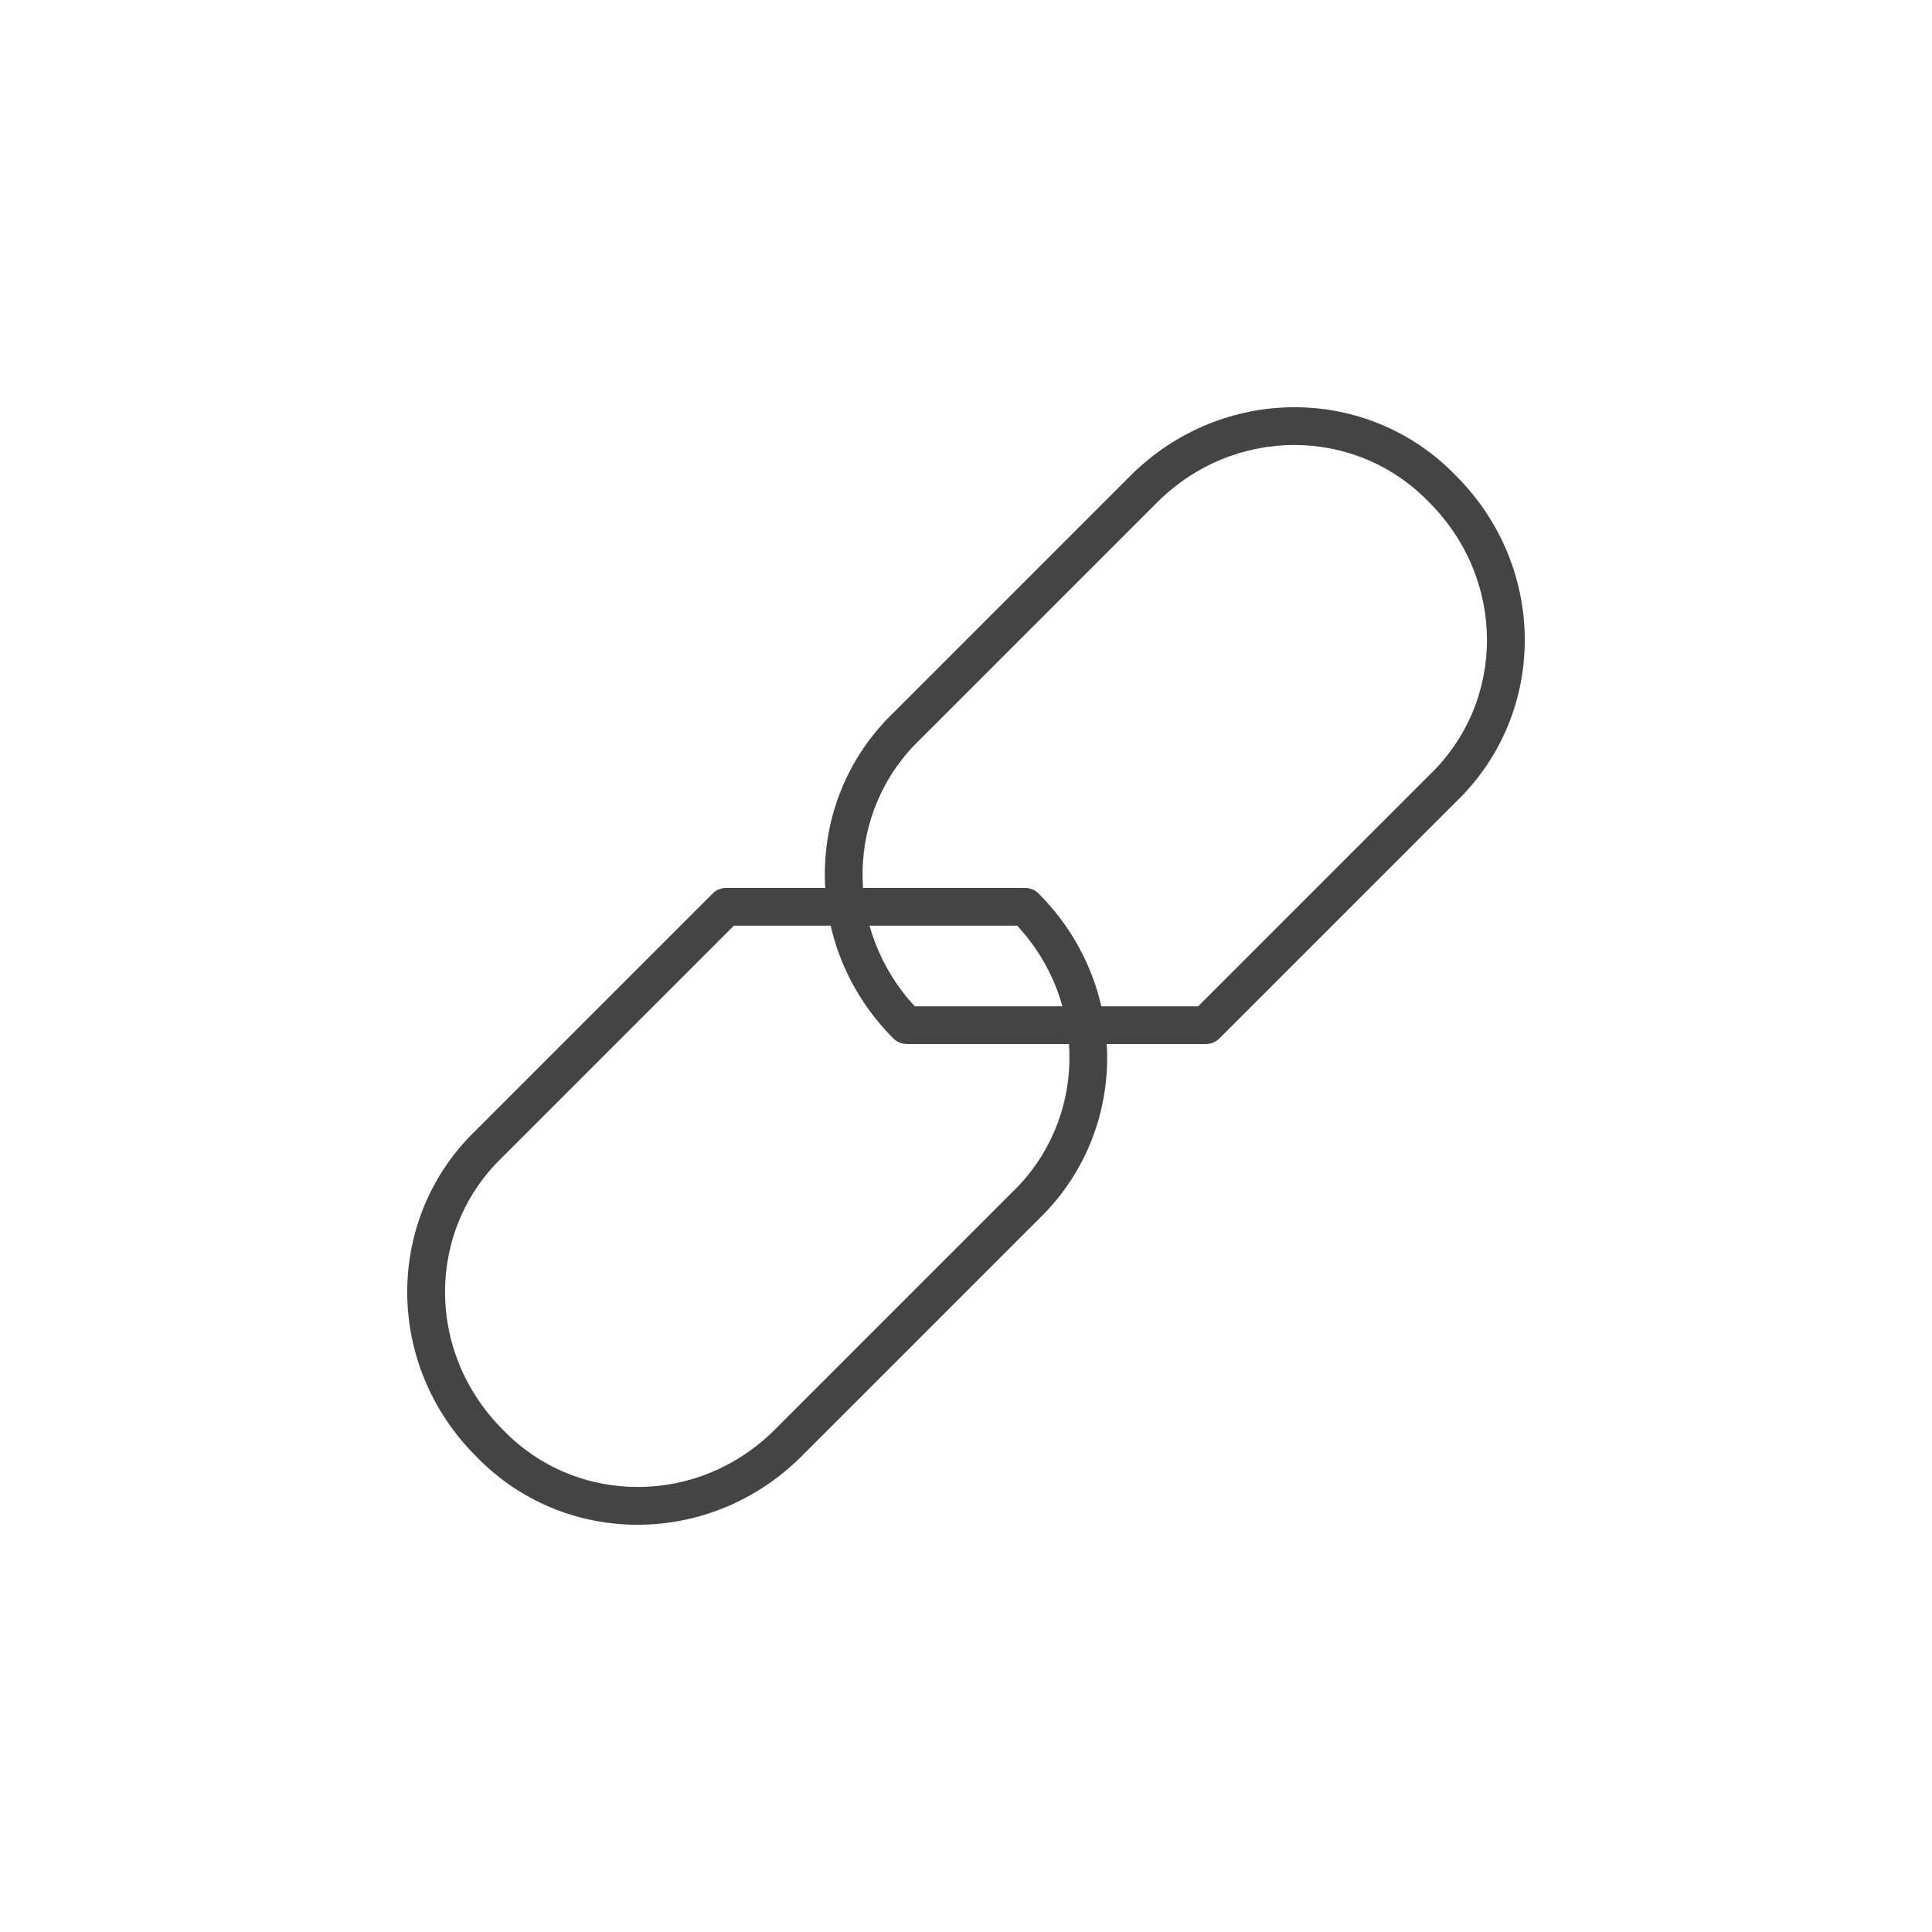 <!-- Generated by IcoMoon.io -->
<svg version="1.1" xmlns="http://www.w3.org/2000/svg" width="48" height="48" viewBox="0 0 48 48">
<title>info-link</title>
<path fill="#444" d="M18.233 22.998l-5.753 5.753c-1.9 1.83-1.9 4.857 0.013 6.769 1.83 1.9 4.857 1.9 6.763-0.006l5.89-5.89c1.855-1.786 1.899-4.714 0.126-6.626h-7.039zM25.802 22.198c2.274 2.274 2.274 5.905 0 8.095l-5.884 5.884c-2.274 2.274-5.905 2.274-8.095 0-2.274-2.274-2.274-5.905 0-8.095l5.884-5.884c0.088-0.088 0.207-0.137 0.331-0.137h7.432c0.124 0 0.244 0.049 0.331 0.137z"></path>
<path fill="#444" d="M29.767 25.002l5.753-5.753c1.9-1.83 1.9-4.857-0.013-6.769-1.83-1.9-4.857-1.9-6.763 0.006l-5.89 5.89c-1.855 1.786-1.899 4.714-0.126 6.626h7.039zM22.198 25.802c-2.274-2.274-2.274-5.905 0-8.095l5.884-5.884c2.274-2.274 5.905-2.274 8.095 0 2.274 2.274 2.274 5.905 0 8.095l-5.884 5.884c-0.088 0.088-0.207 0.137-0.331 0.137h-7.432c-0.124 0-0.244-0.049-0.331-0.137z"></path>
</svg>

